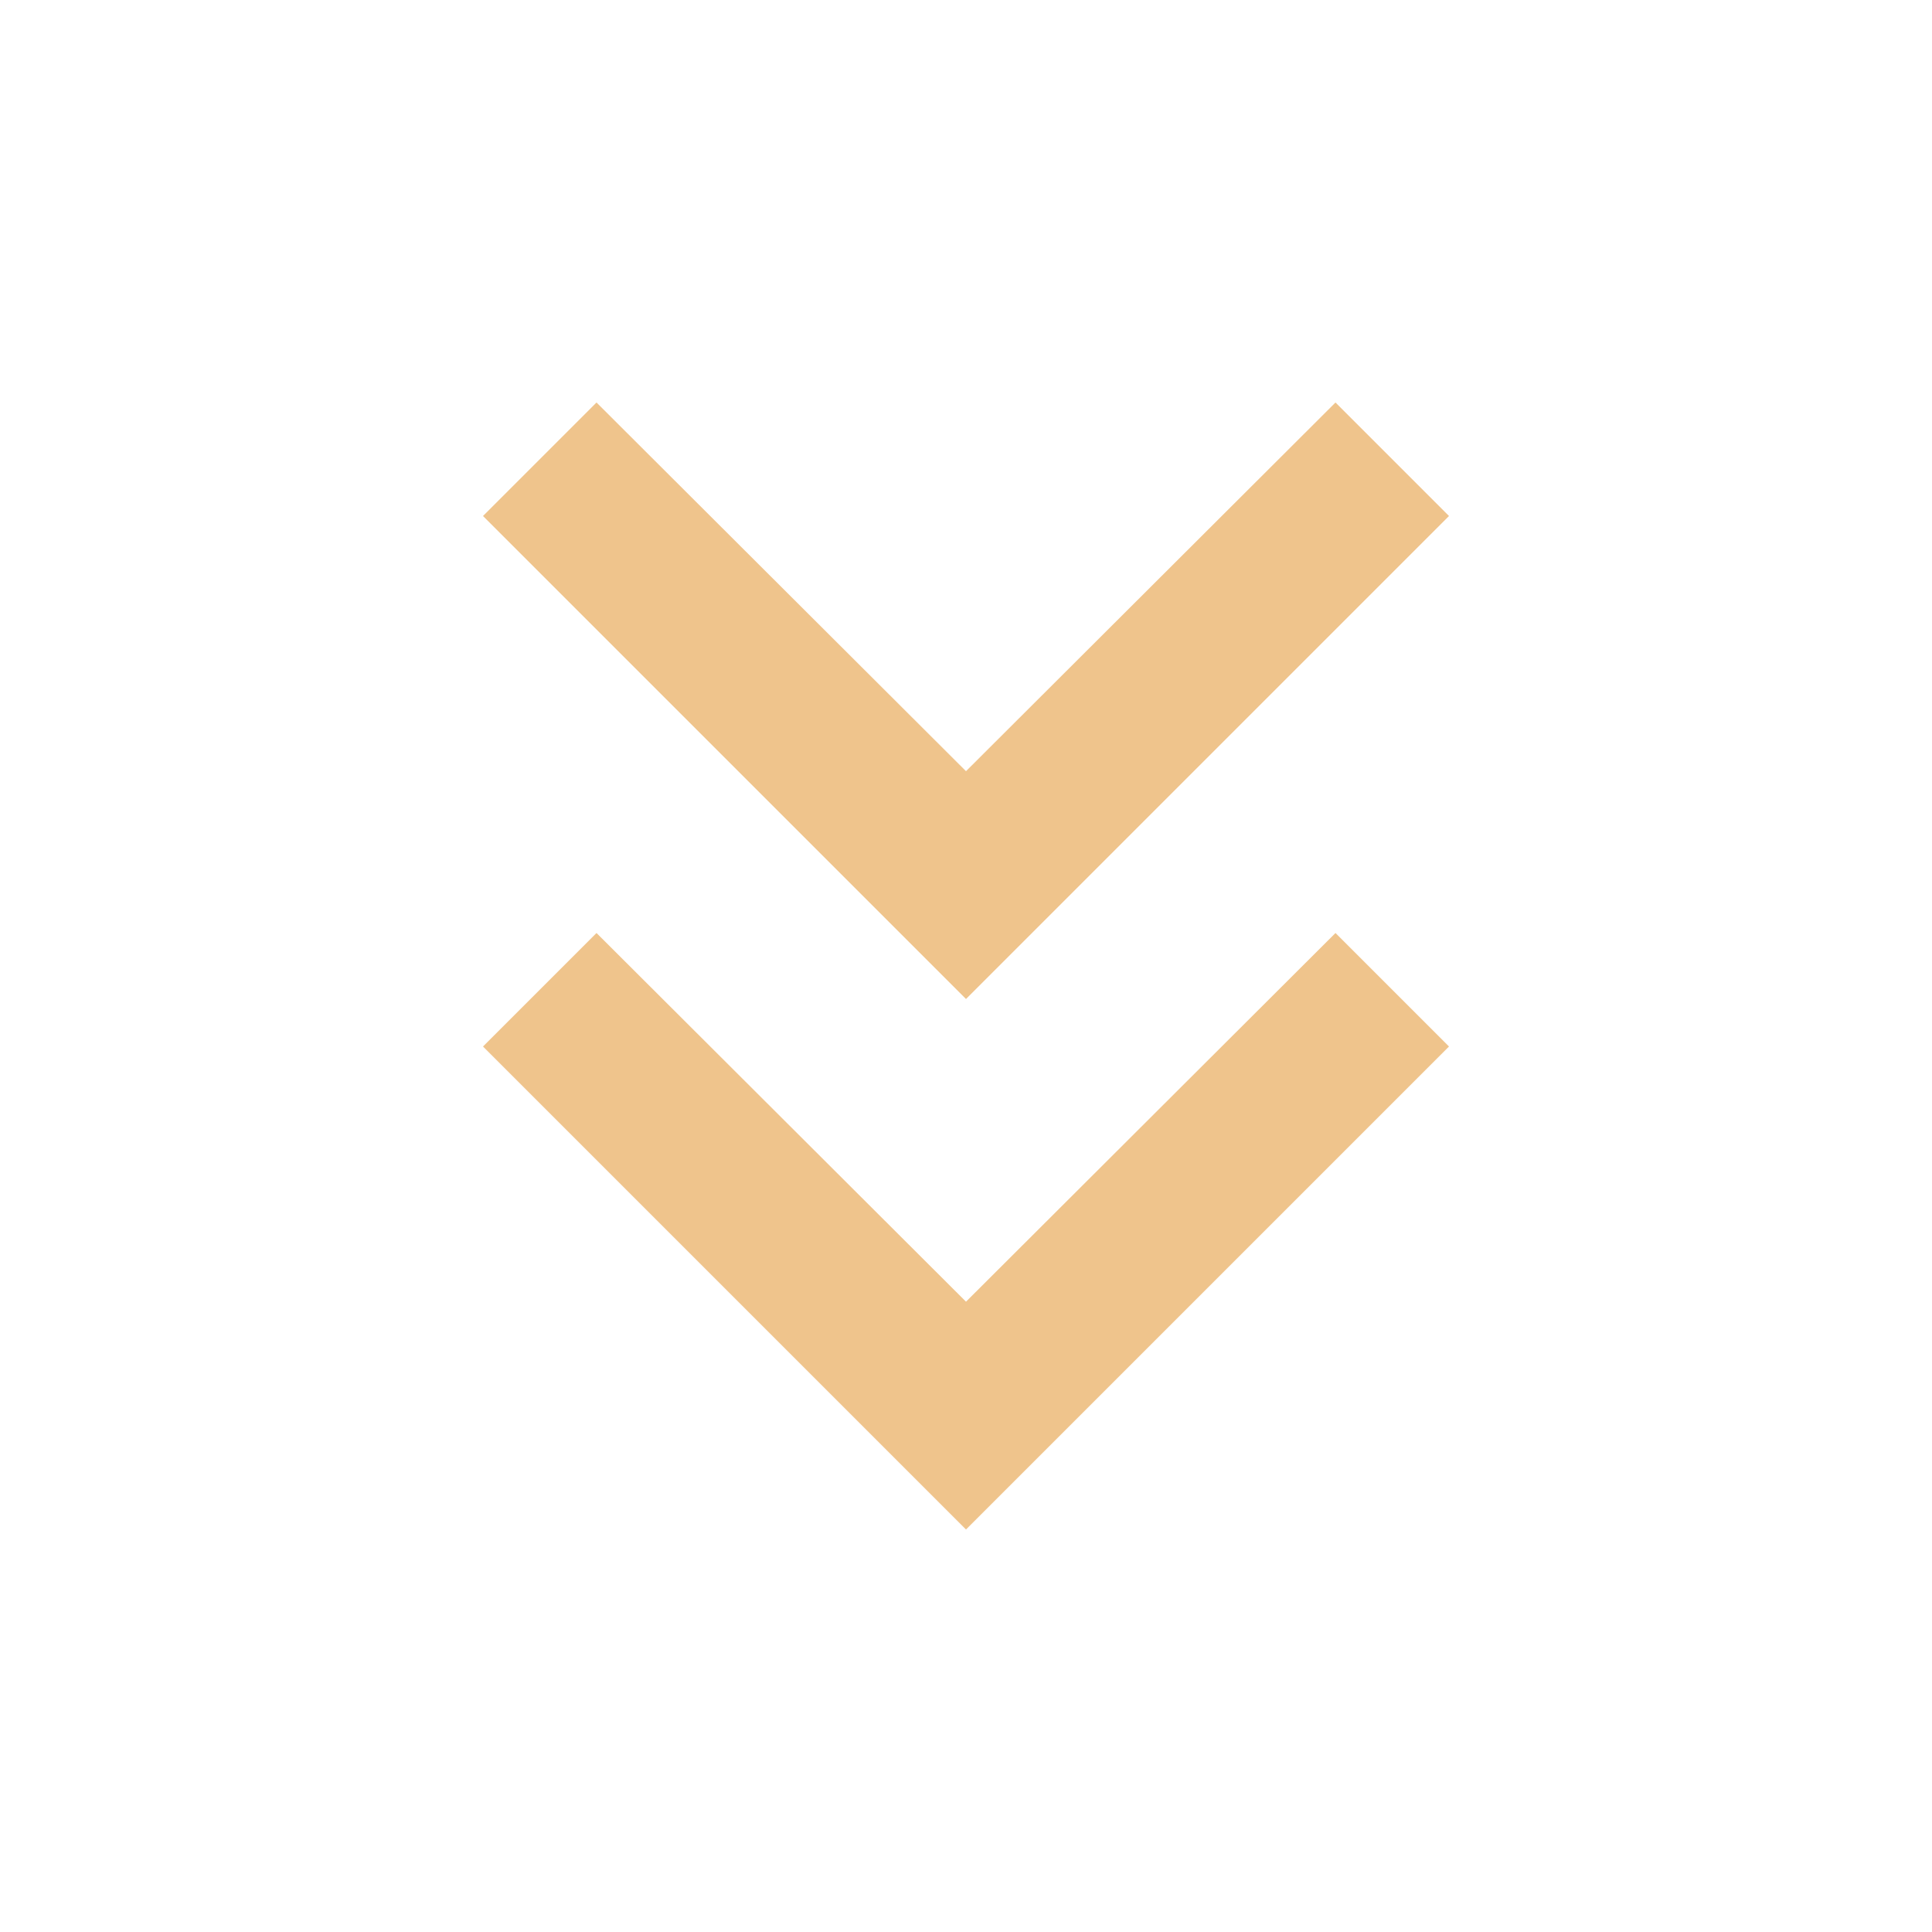 <?xml version="1.0" encoding="UTF-8"?> <svg xmlns="http://www.w3.org/2000/svg" width="24" height="24" viewBox="0 0 24 24" fill="none"> <path d="M18 6.41L16.59 5L12 9.58L7.41 5L6 6.41L12 12.41L18 6.41Z" fill="#EFC48C"></path> <path d="M18 13L16.59 11.59L12 16.17L7.41 11.59L6 13L12 19L18 13Z" fill="#EFC48C"></path> </svg> 